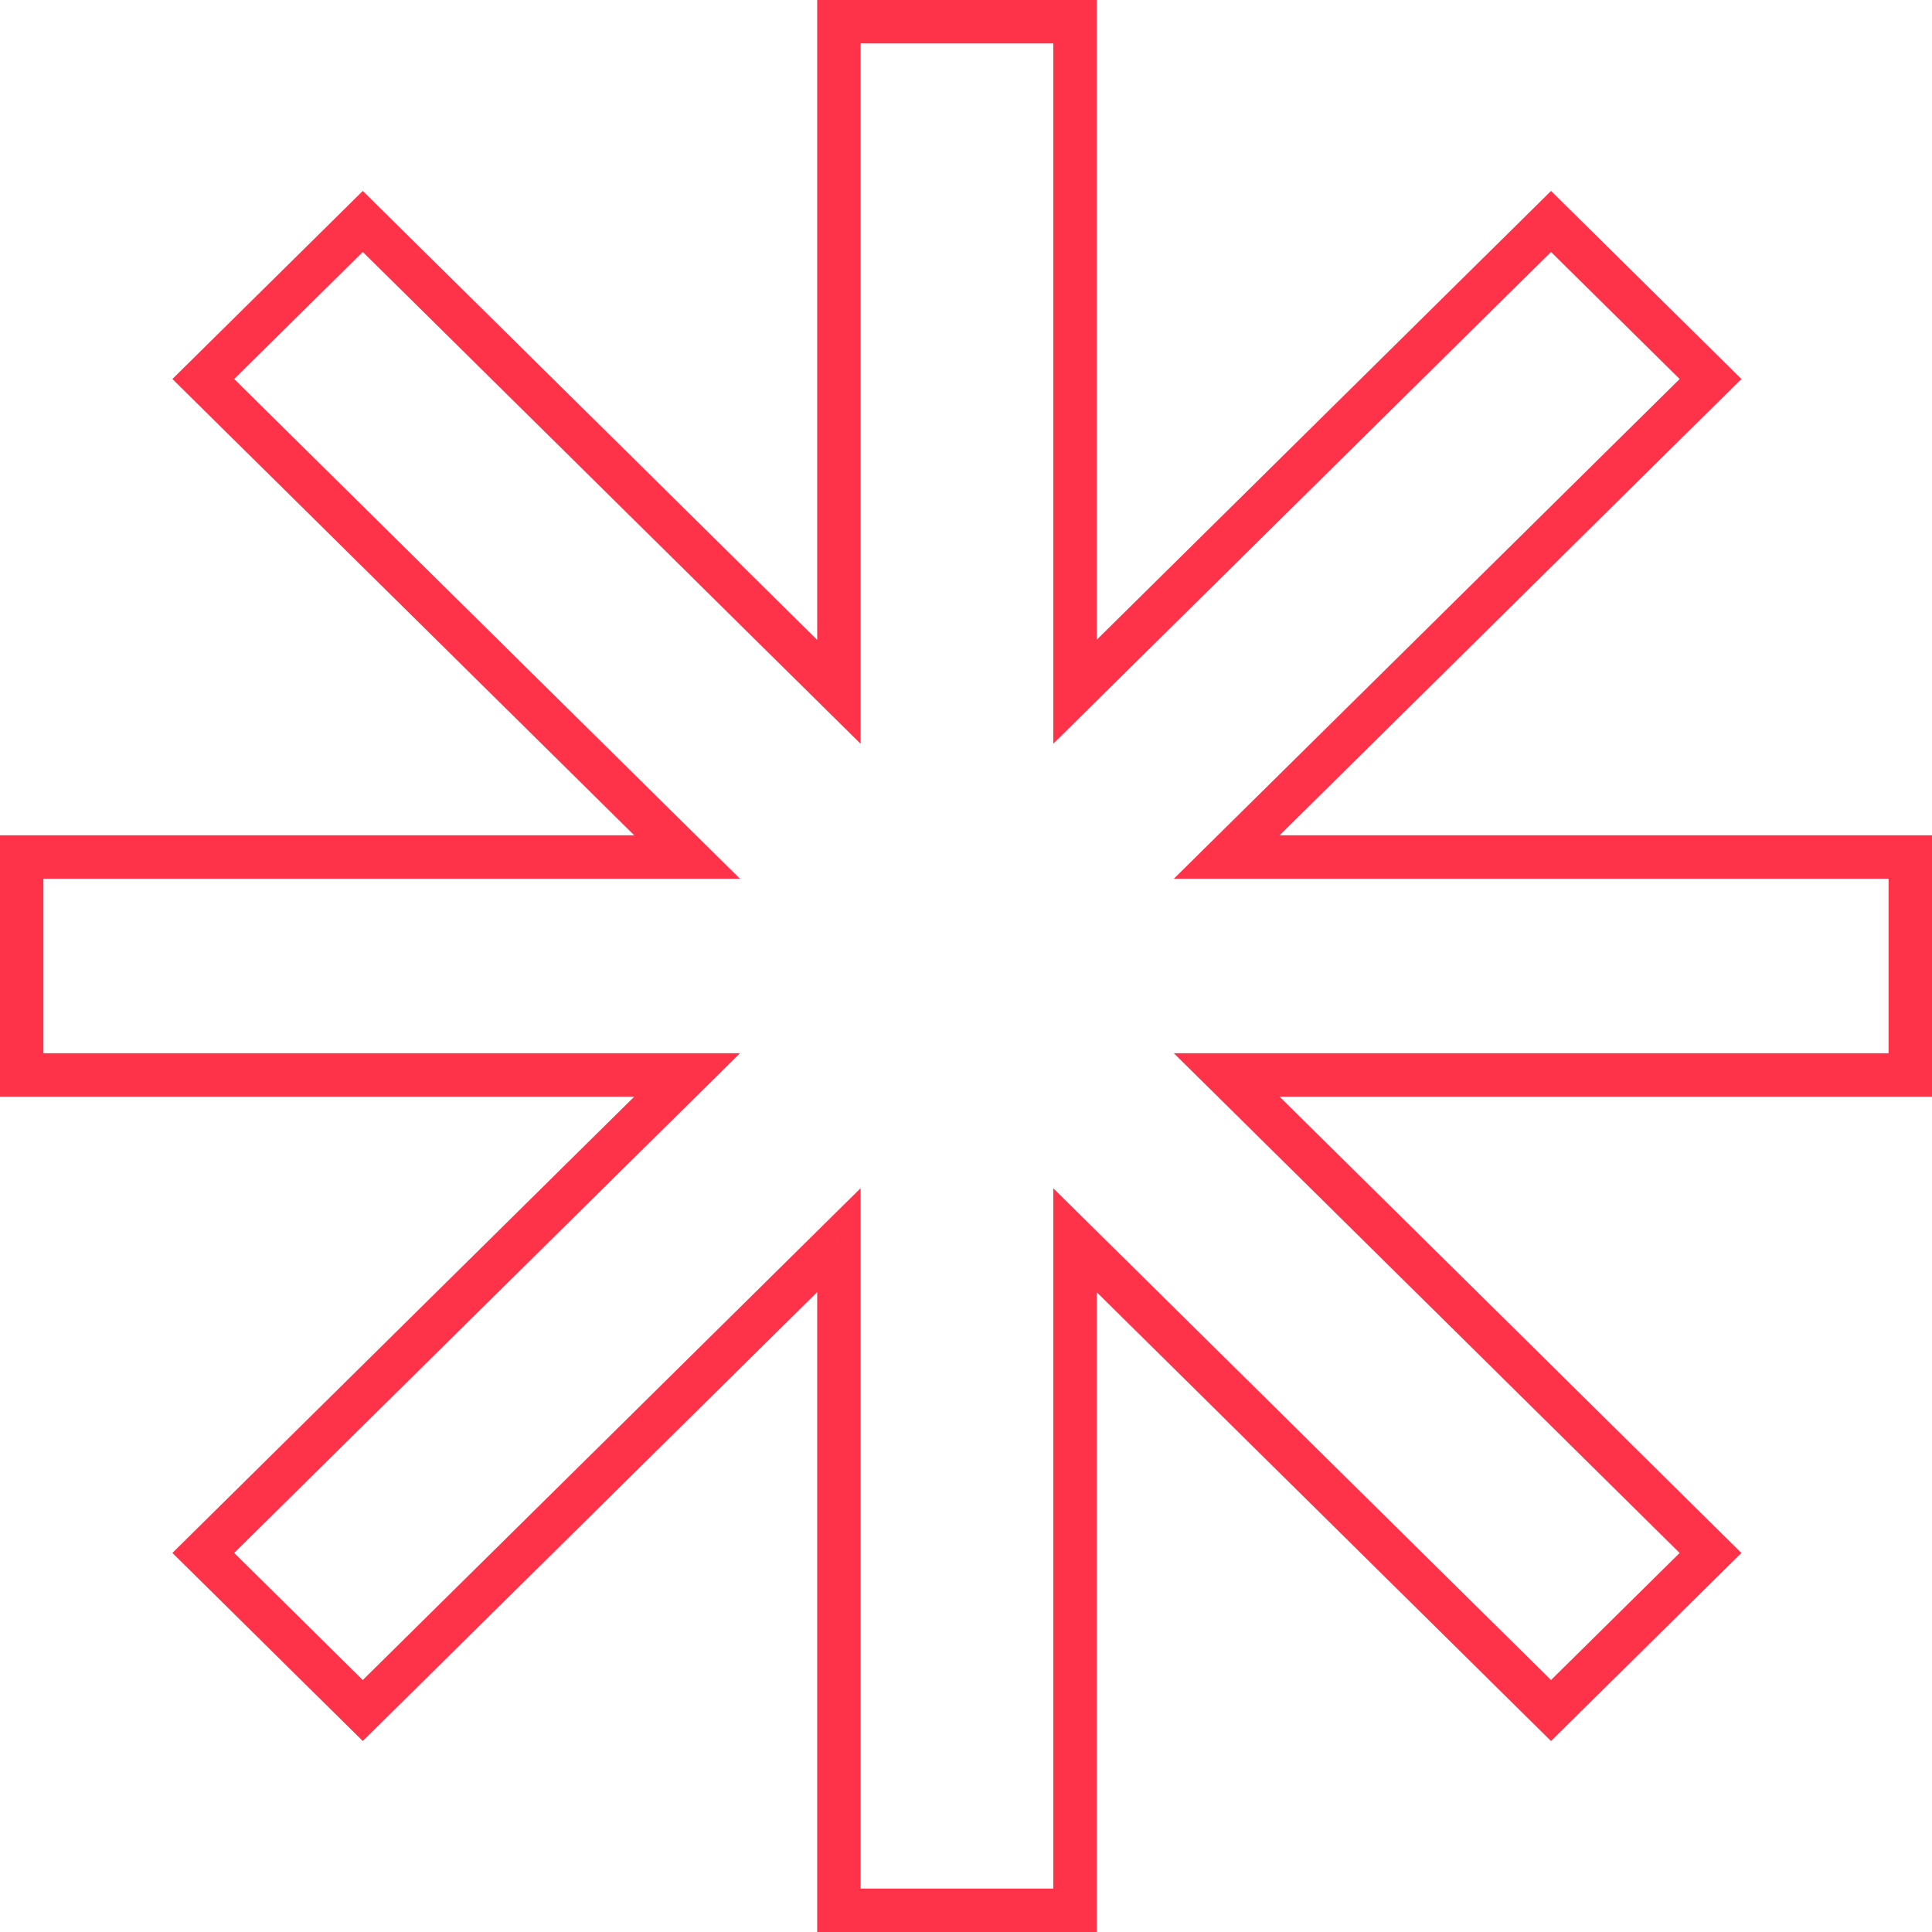 <svg width="89" height="89" viewBox="0 0 89 89" fill="none" xmlns="http://www.w3.org/2000/svg">
<path d="M49.52 1H50.52V0H49.52V1ZM38.645 1V0H37.645V1H38.645ZM49.52 31.868H48.52V34.261L50.222 32.579L49.52 31.868ZM71.451 10.201L72.153 9.49L71.451 8.795L70.748 9.49L71.451 10.201ZM78.798 17.46L79.501 18.171L80.221 17.459L79.501 16.748L78.798 17.46ZM56.509 39.48L55.806 38.769L54.074 40.48H56.509V39.48ZM88 39.48H89V38.48H88V39.48ZM88 49.519V50.519H89V49.519H88ZM56.509 49.519V48.519H54.074L55.807 50.23L56.509 49.519ZM78.798 71.539L79.501 72.25L80.221 71.539L79.501 70.828L78.798 71.539ZM71.449 78.797L70.747 79.509L71.449 80.203L72.152 79.509L71.449 78.797ZM49.52 57.131L50.222 56.42L48.52 54.737V57.131H49.52ZM49.52 88V89H50.52V88H49.52ZM38.645 88H37.645V89H38.645V88ZM38.645 57.129H39.645V54.736L37.942 56.418L38.645 57.129ZM16.713 78.797L16.01 79.509L16.712 80.203L17.415 79.509L16.713 78.797ZM9.365 71.538L8.662 70.826L7.942 71.538L8.662 72.249L9.365 71.538ZM31.653 49.519L32.356 50.23L34.088 48.519H31.653V49.519ZM1 49.519H0V50.519H1V49.519ZM1 39.48V38.48H0V39.48H1ZM31.654 39.48V40.48H34.089L32.357 38.769L31.654 39.48ZM9.365 17.459L8.662 16.748L7.942 17.459L8.662 18.171L9.365 17.459ZM16.712 10.201L17.415 9.49L16.712 8.795L16.01 9.49L16.712 10.201ZM38.645 31.869L37.942 32.581L39.645 34.263V31.869H38.645ZM49.52 0H38.645V2H49.52V0ZM50.52 31.868V1H48.52V31.868H50.52ZM70.748 9.49L48.817 31.156L50.222 32.579L72.153 10.913L70.748 9.49ZM79.501 16.748L72.153 9.49L70.748 10.913L78.095 18.171L79.501 16.748ZM57.212 40.192L79.501 18.171L78.095 16.748L55.806 38.769L57.212 40.192ZM88 38.48H56.509V40.48H88V38.48ZM89 49.519V39.48H87V49.519H89ZM56.509 50.519H88V48.519H56.509V50.519ZM79.501 70.828L57.212 48.807L55.807 50.23L78.095 72.25L79.501 70.828ZM72.152 79.509L79.501 72.25L78.095 70.828L70.747 78.086L72.152 79.509ZM48.817 57.842L70.747 79.509L72.152 78.086L50.222 56.42L48.817 57.842ZM50.52 88V57.131H48.52V88H50.52ZM38.645 89H49.52V87H38.645V89ZM37.645 57.129V88H39.645V57.129H37.645ZM17.415 79.509L39.347 57.841L37.942 56.418L16.01 78.086L17.415 79.509ZM8.662 72.249L16.01 79.509L17.415 78.086L10.068 70.826L8.662 72.249ZM30.95 48.807L8.662 70.826L10.068 72.249L32.356 50.23L30.95 48.807ZM1 50.519H31.653V48.519H1V50.519ZM0 39.48V49.519H2V39.48H0ZM31.654 38.48H1V40.48H31.654V38.48ZM8.662 18.171L30.951 40.192L32.357 38.769L10.068 16.748L8.662 18.171ZM16.01 9.49L8.662 16.748L10.068 18.171L17.415 10.913L16.01 9.49ZM39.347 31.158L17.415 9.49L16.01 10.912L37.942 32.581L39.347 31.158ZM37.645 1V31.869H39.645V1H37.645Z" fill="#FE334A"/>
</svg>
